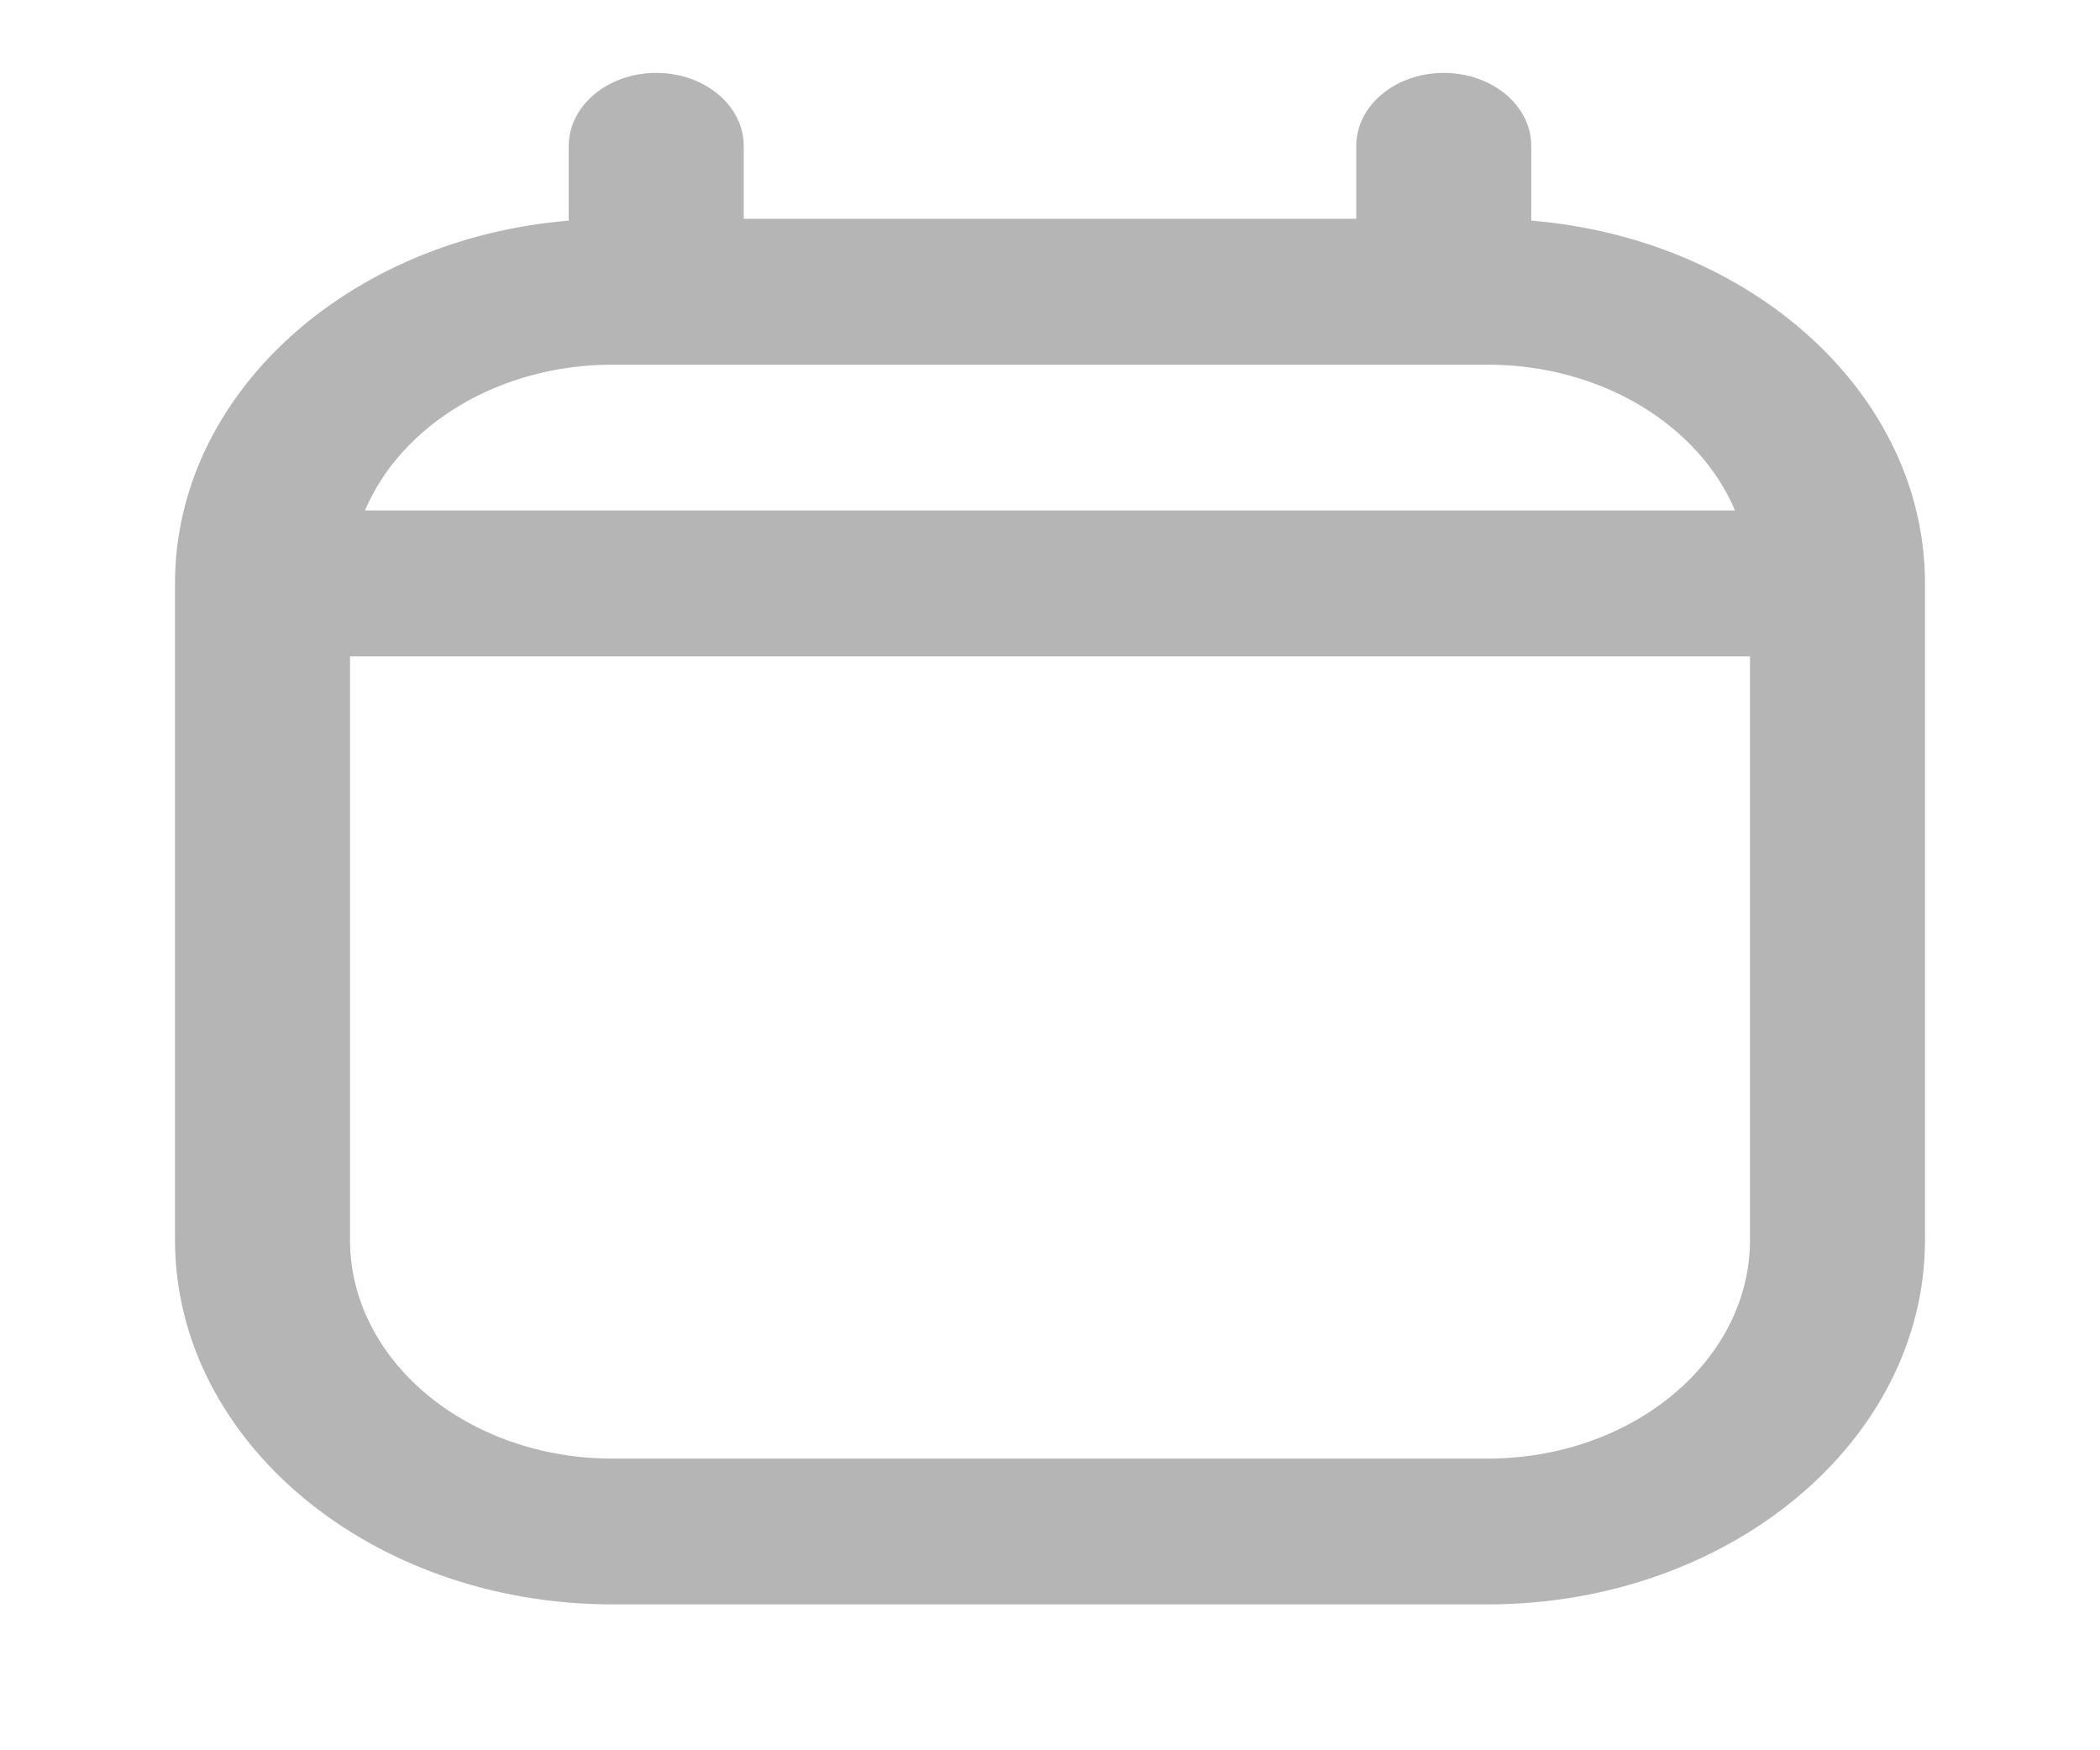 <svg width="24" height="20" viewBox="0 0 24 20" fill="none" xmlns="http://www.w3.org/2000/svg">
<g id="calendar-empty">
<path id="union-1" fill-rule="evenodd" clip-rule="evenodd" d="M7.5 0.833C8.052 0.833 8.5 1.206 8.5 1.667V2.5H15.5V1.667C15.5 1.206 15.948 0.833 16.5 0.833C17.052 0.833 17.5 1.206 17.5 1.667V2.521C20.027 2.73 22 4.506 22 6.667V14.167C22 16.468 19.761 18.333 17 18.333H7C4.239 18.333 2 16.468 2 14.167V6.667C2 4.506 3.973 2.73 6.5 2.521V1.667C6.5 1.206 6.948 0.833 7.5 0.833ZM4.171 5.833H19.829C19.418 4.862 18.306 4.167 17 4.167H7C5.694 4.167 4.583 4.862 4.171 5.833ZM20 7.5H4V14.167C4 15.547 5.343 16.667 7 16.667H17C18.657 16.667 20 15.547 20 14.167V7.5Z" fill="#B5B5B5"/>
</g>
</svg>
